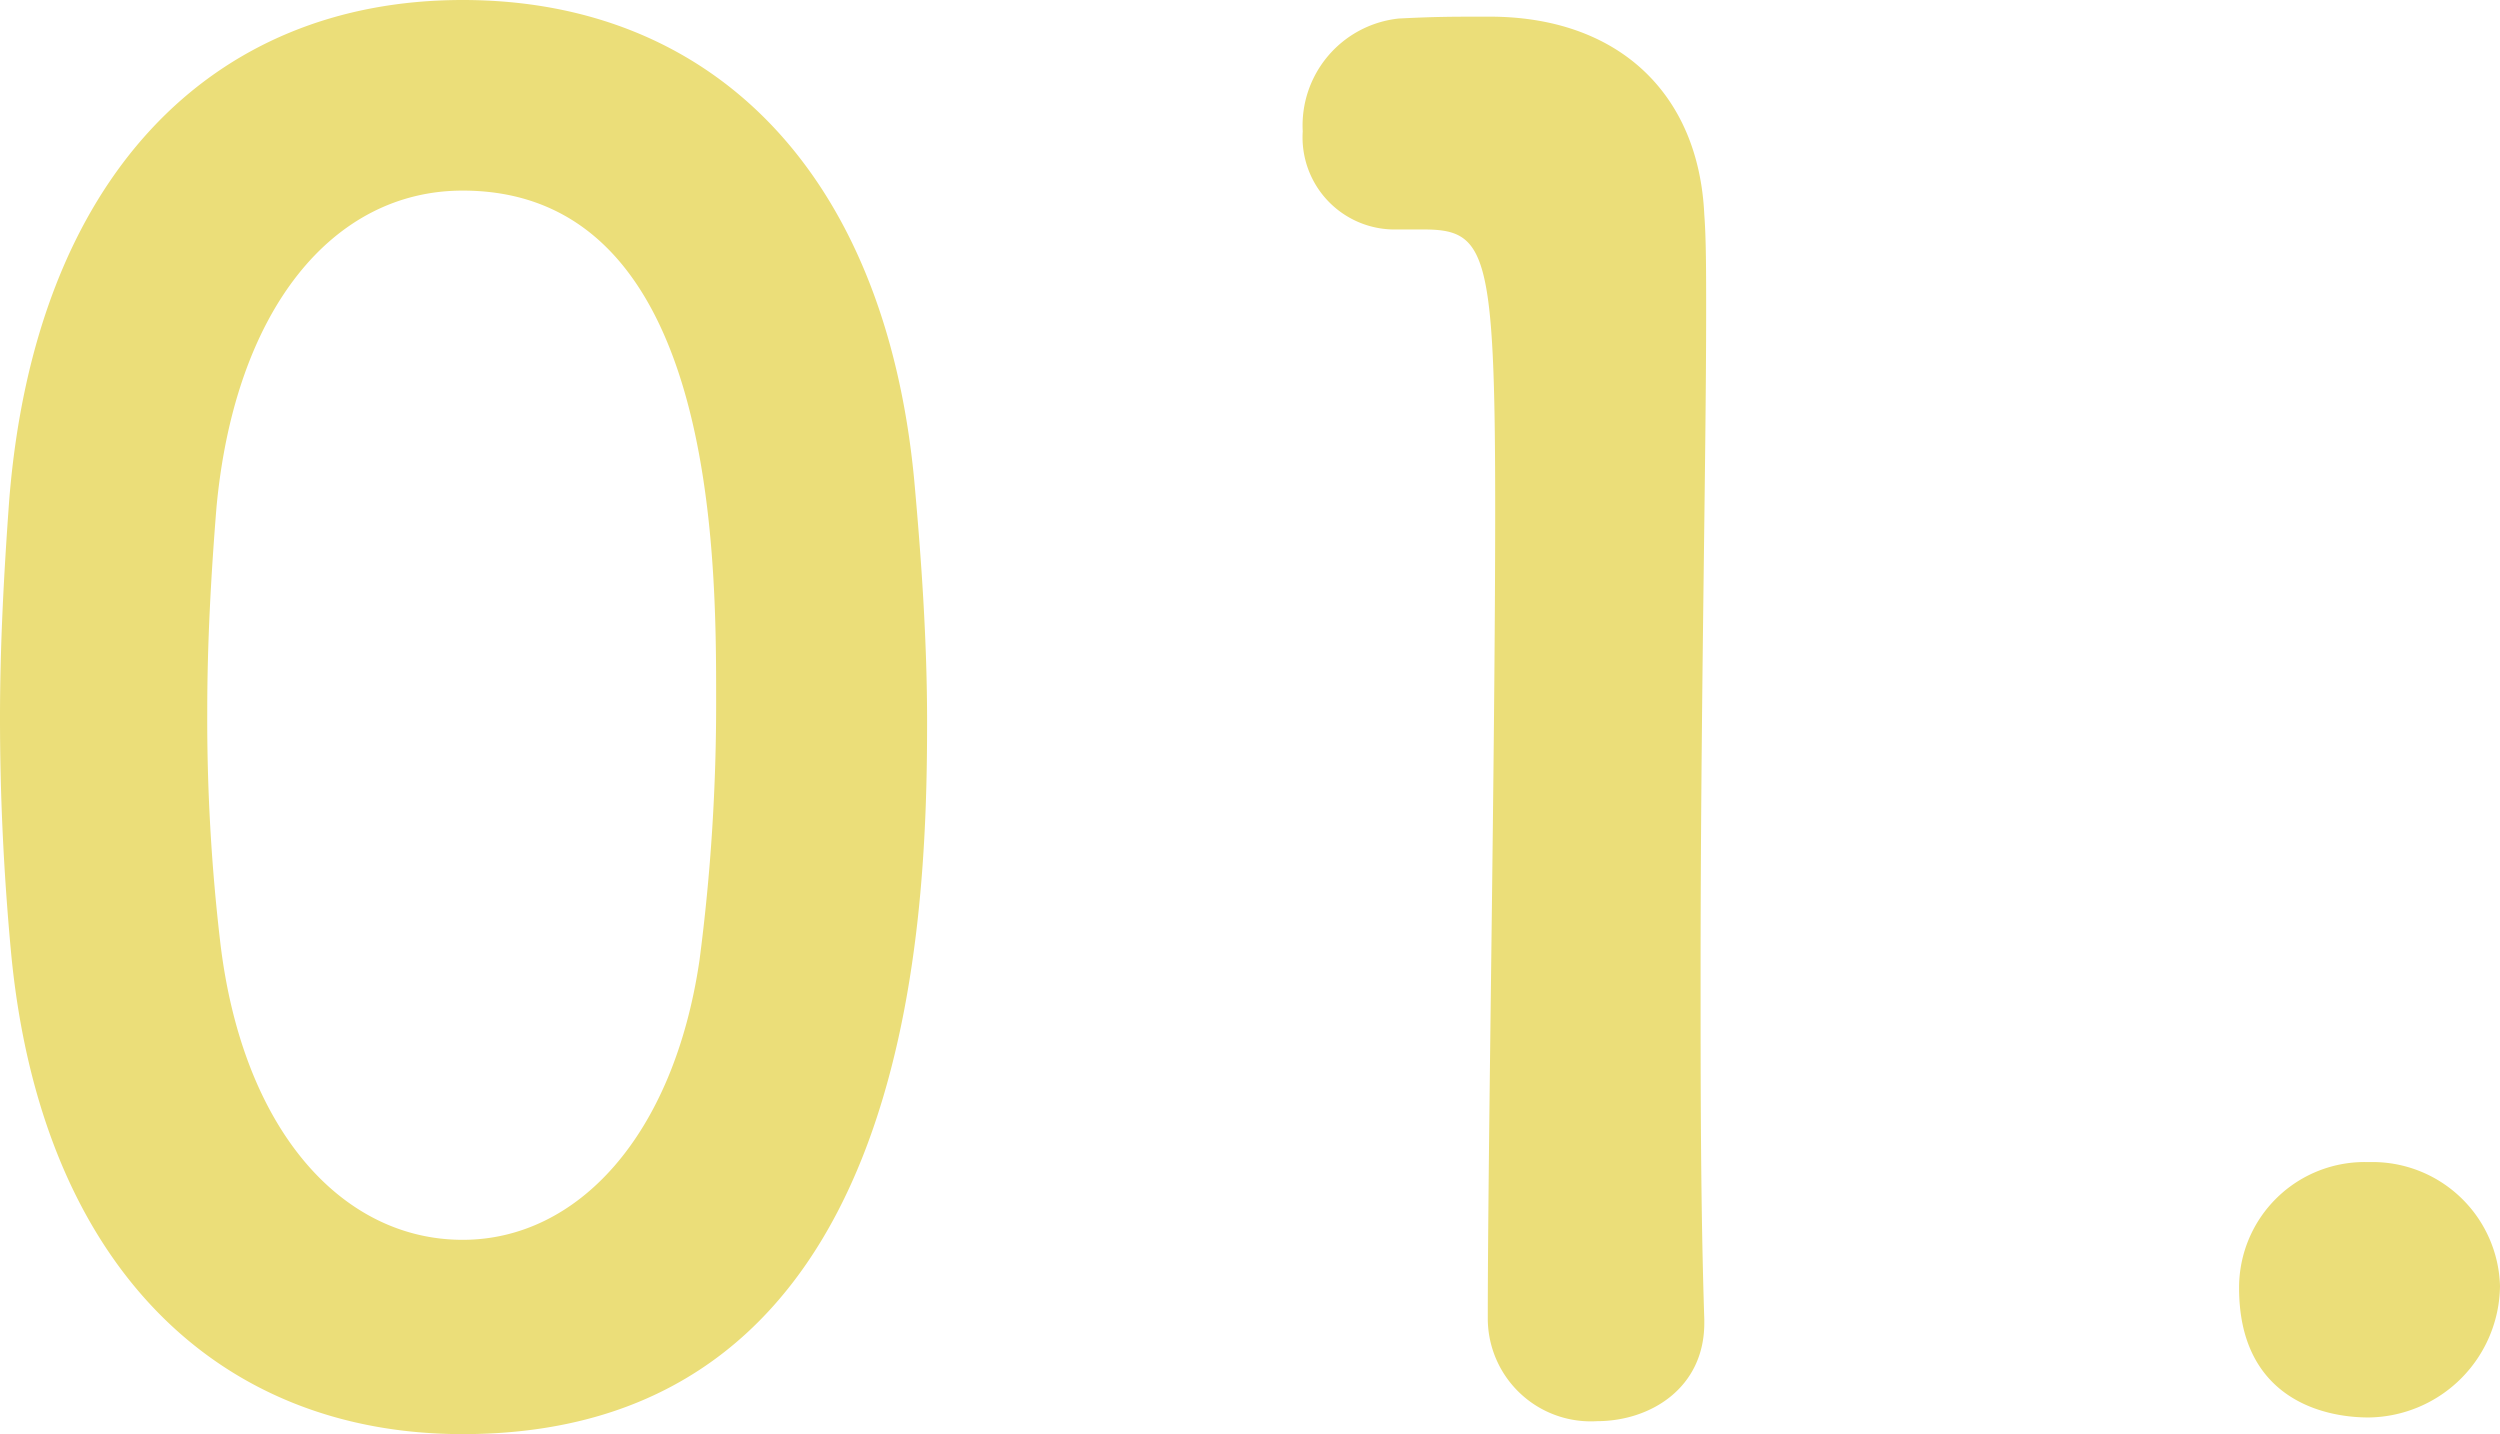 <svg xmlns="http://www.w3.org/2000/svg" width="108.08" height="62" viewBox="0 0 108.08 62"><path d="M24,1.52c19.36,0,20.08-21.76,20.08-30.8,0-3.44-.24-6.96-.56-10.48C42.24-53.12,34.72-60.48,24-60.48c-10.88,0-18.48,7.68-19.6,21.6-.24,3.28-.4,6.4-.4,9.44,0,3.36.16,6.72.48,10.16C5.76-5.84,13.36,1.52,24,1.52Zm0-8.4c-5.2,0-9.52-4.72-10.48-12.88a82.873,82.873,0,0,1-.56-10c0-2.88.16-5.84.4-8.8.8-8.56,5.04-13.68,10.64-13.68,10.96,0,10.96,15.84,10.96,22a85.335,85.335,0,0,1-.72,11.28C33.12-11.36,28.96-6.88,24-6.88Zm53.68,3.6v-.16c-.16-4.96-.16-10-.16-14.96,0-11.44.24-22.16.24-28.56,0-1.76,0-3.2-.08-4.24-.24-5.28-3.76-8.56-9.28-8.56-1.68,0-2.32,0-3.92.08a4.648,4.648,0,0,0-4.16,4.88,3.982,3.982,0,0,0,4.08,4.24h1.12c2.72,0,3.12.88,3.12,12.08,0,10.56-.32,27.6-.32,35.04A4.452,4.452,0,0,0,73.04.96C75.36.96,77.68-.48,77.68-3.28Zm34.4-1.6a5.516,5.516,0,0,0-5.68-5.36,5.429,5.429,0,0,0-5.6,5.44c0,4.64,3.44,5.6,5.6,5.6A5.751,5.751,0,0,0,112.08-4.88Z" transform="translate(-4 60.48)" fill="#ebde79"/></svg>